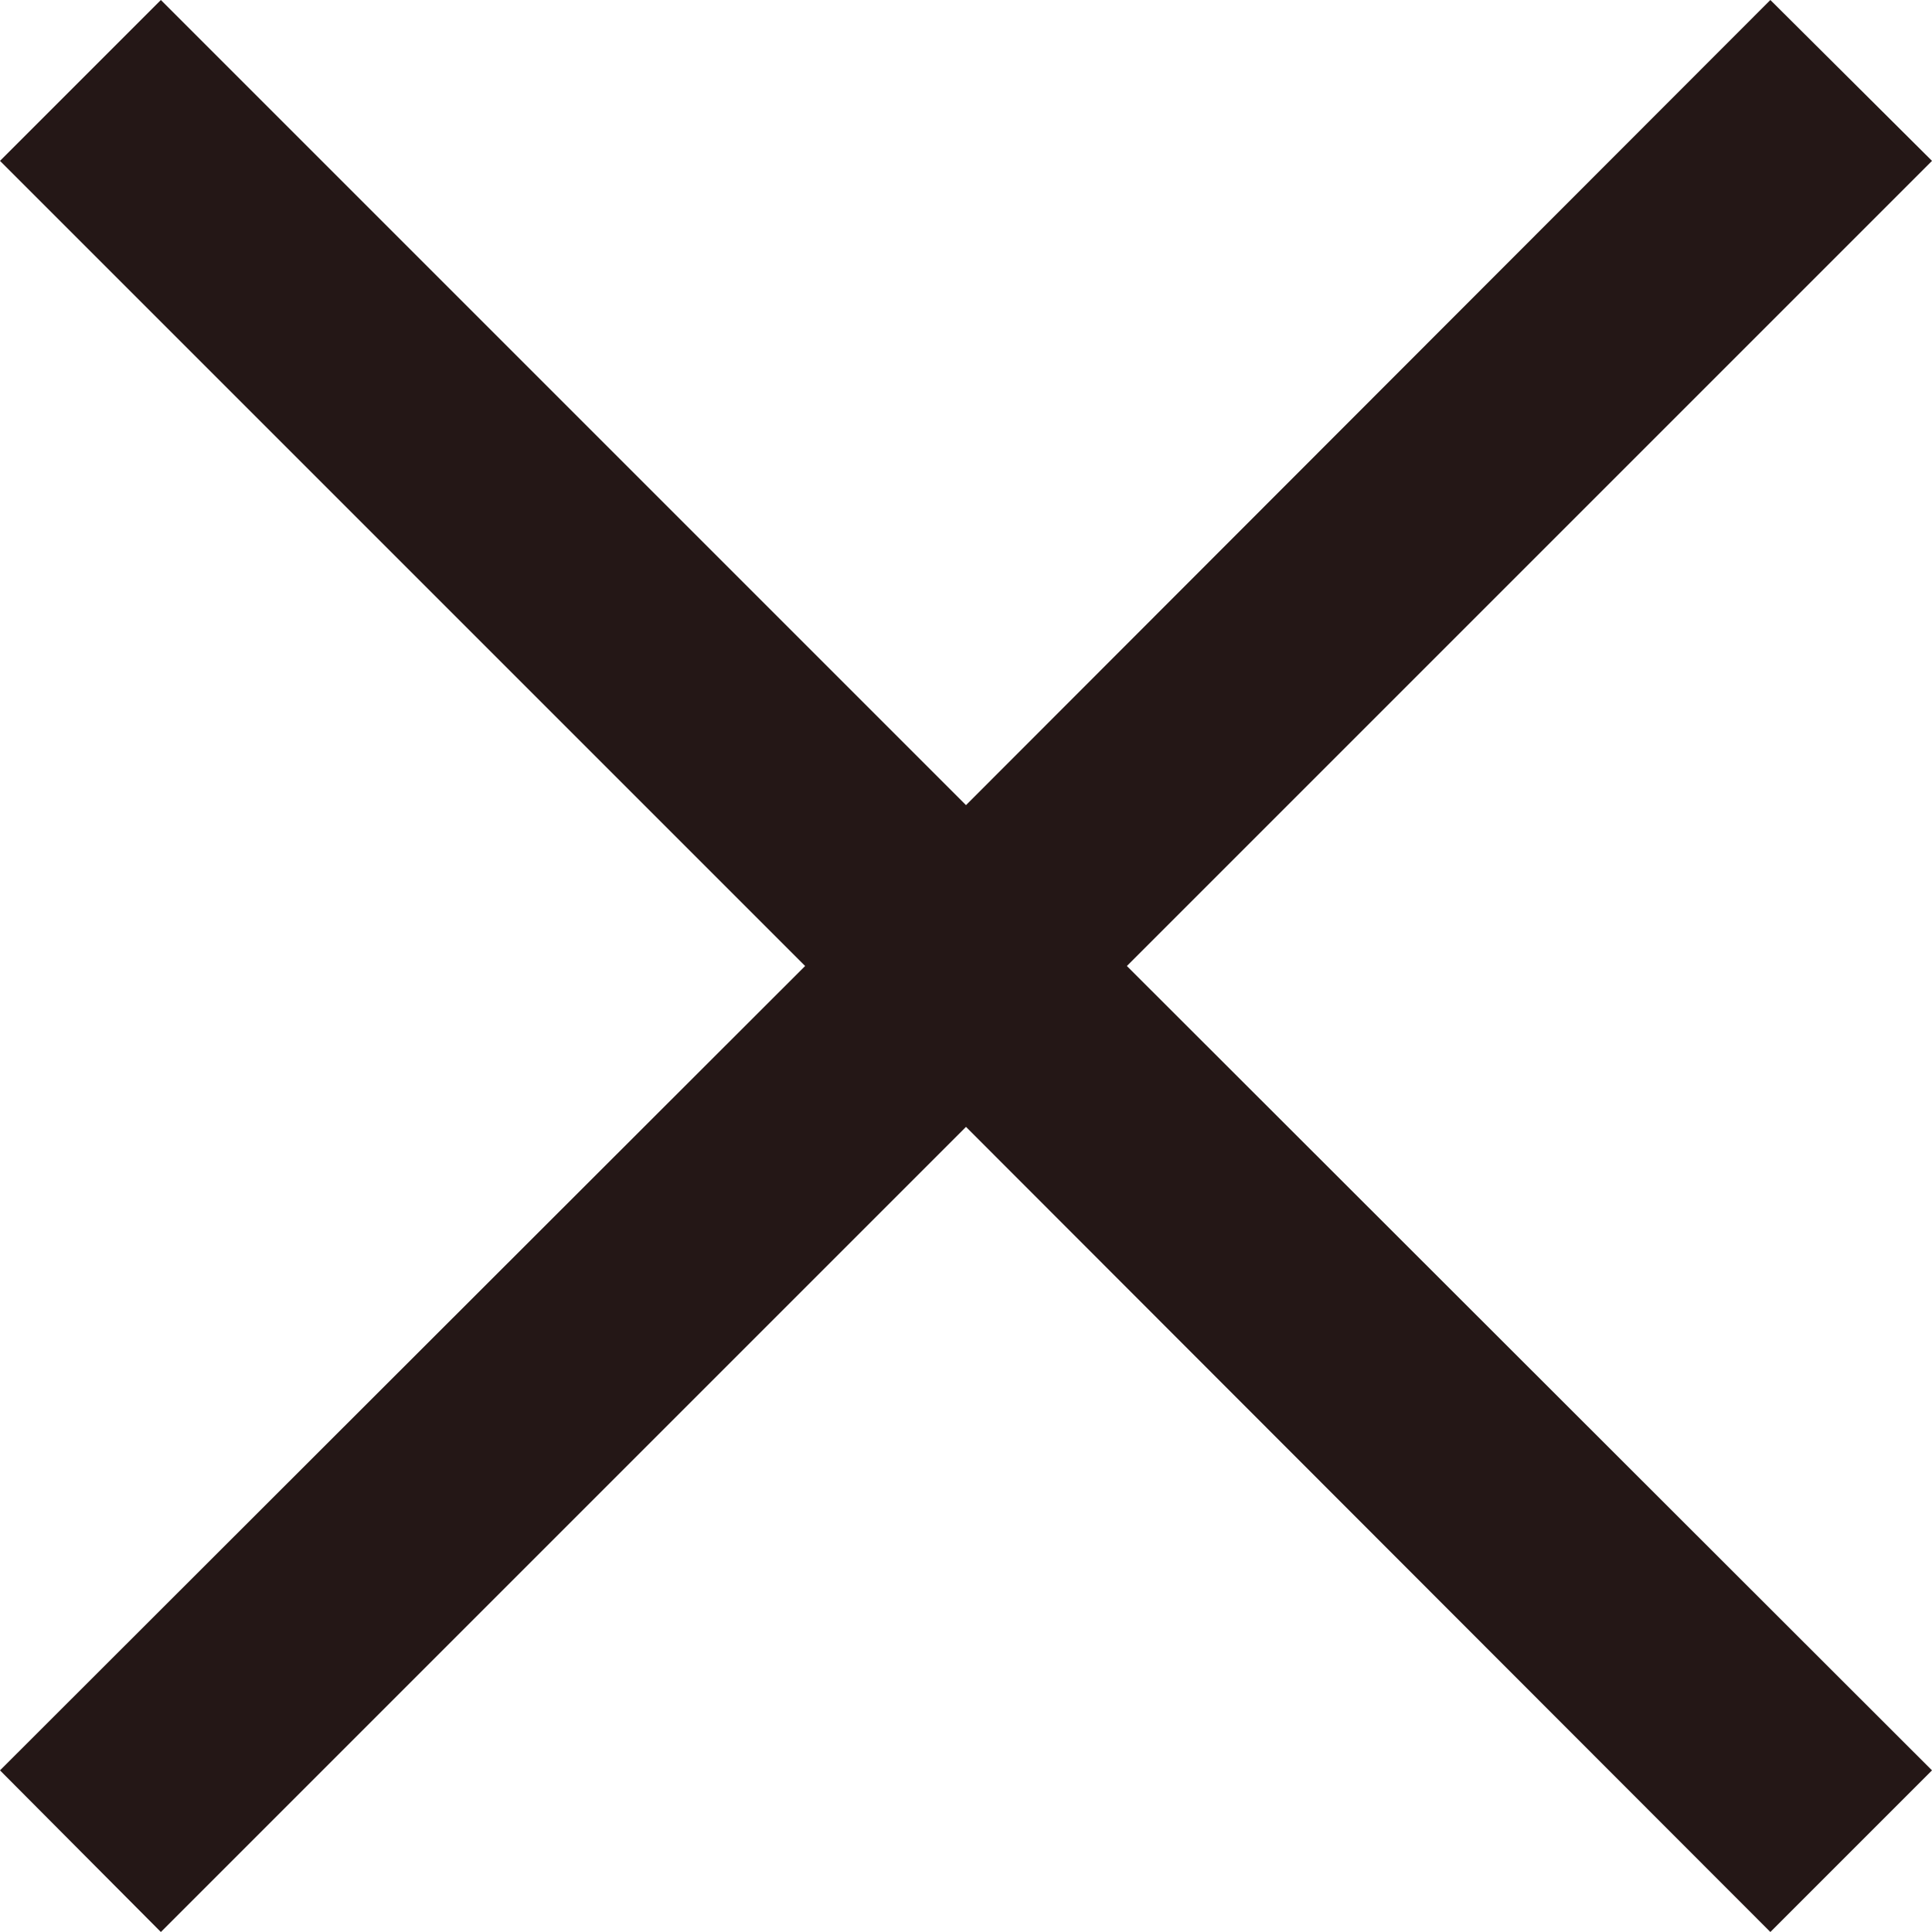 <?xml version="1.0" encoding="UTF-8"?>
<svg id="b" data-name="レイヤー 2" xmlns="http://www.w3.org/2000/svg" viewBox="0 0 25.46 25.46">
  <defs>
    <style>
      .d {
        fill: #241716;
      }
    </style>
  </defs>
  <g id="c" data-name="コンテンツ">
    <polygon class="d" points="25.46 2.12 23.33 0 12.73 10.61 2.12 0 0 2.12 10.61 12.73 0 23.33 2.12 25.46 12.73 14.85 23.33 25.46 25.46 23.33 14.85 12.73 25.46 2.12"/>
  </g>
</svg>